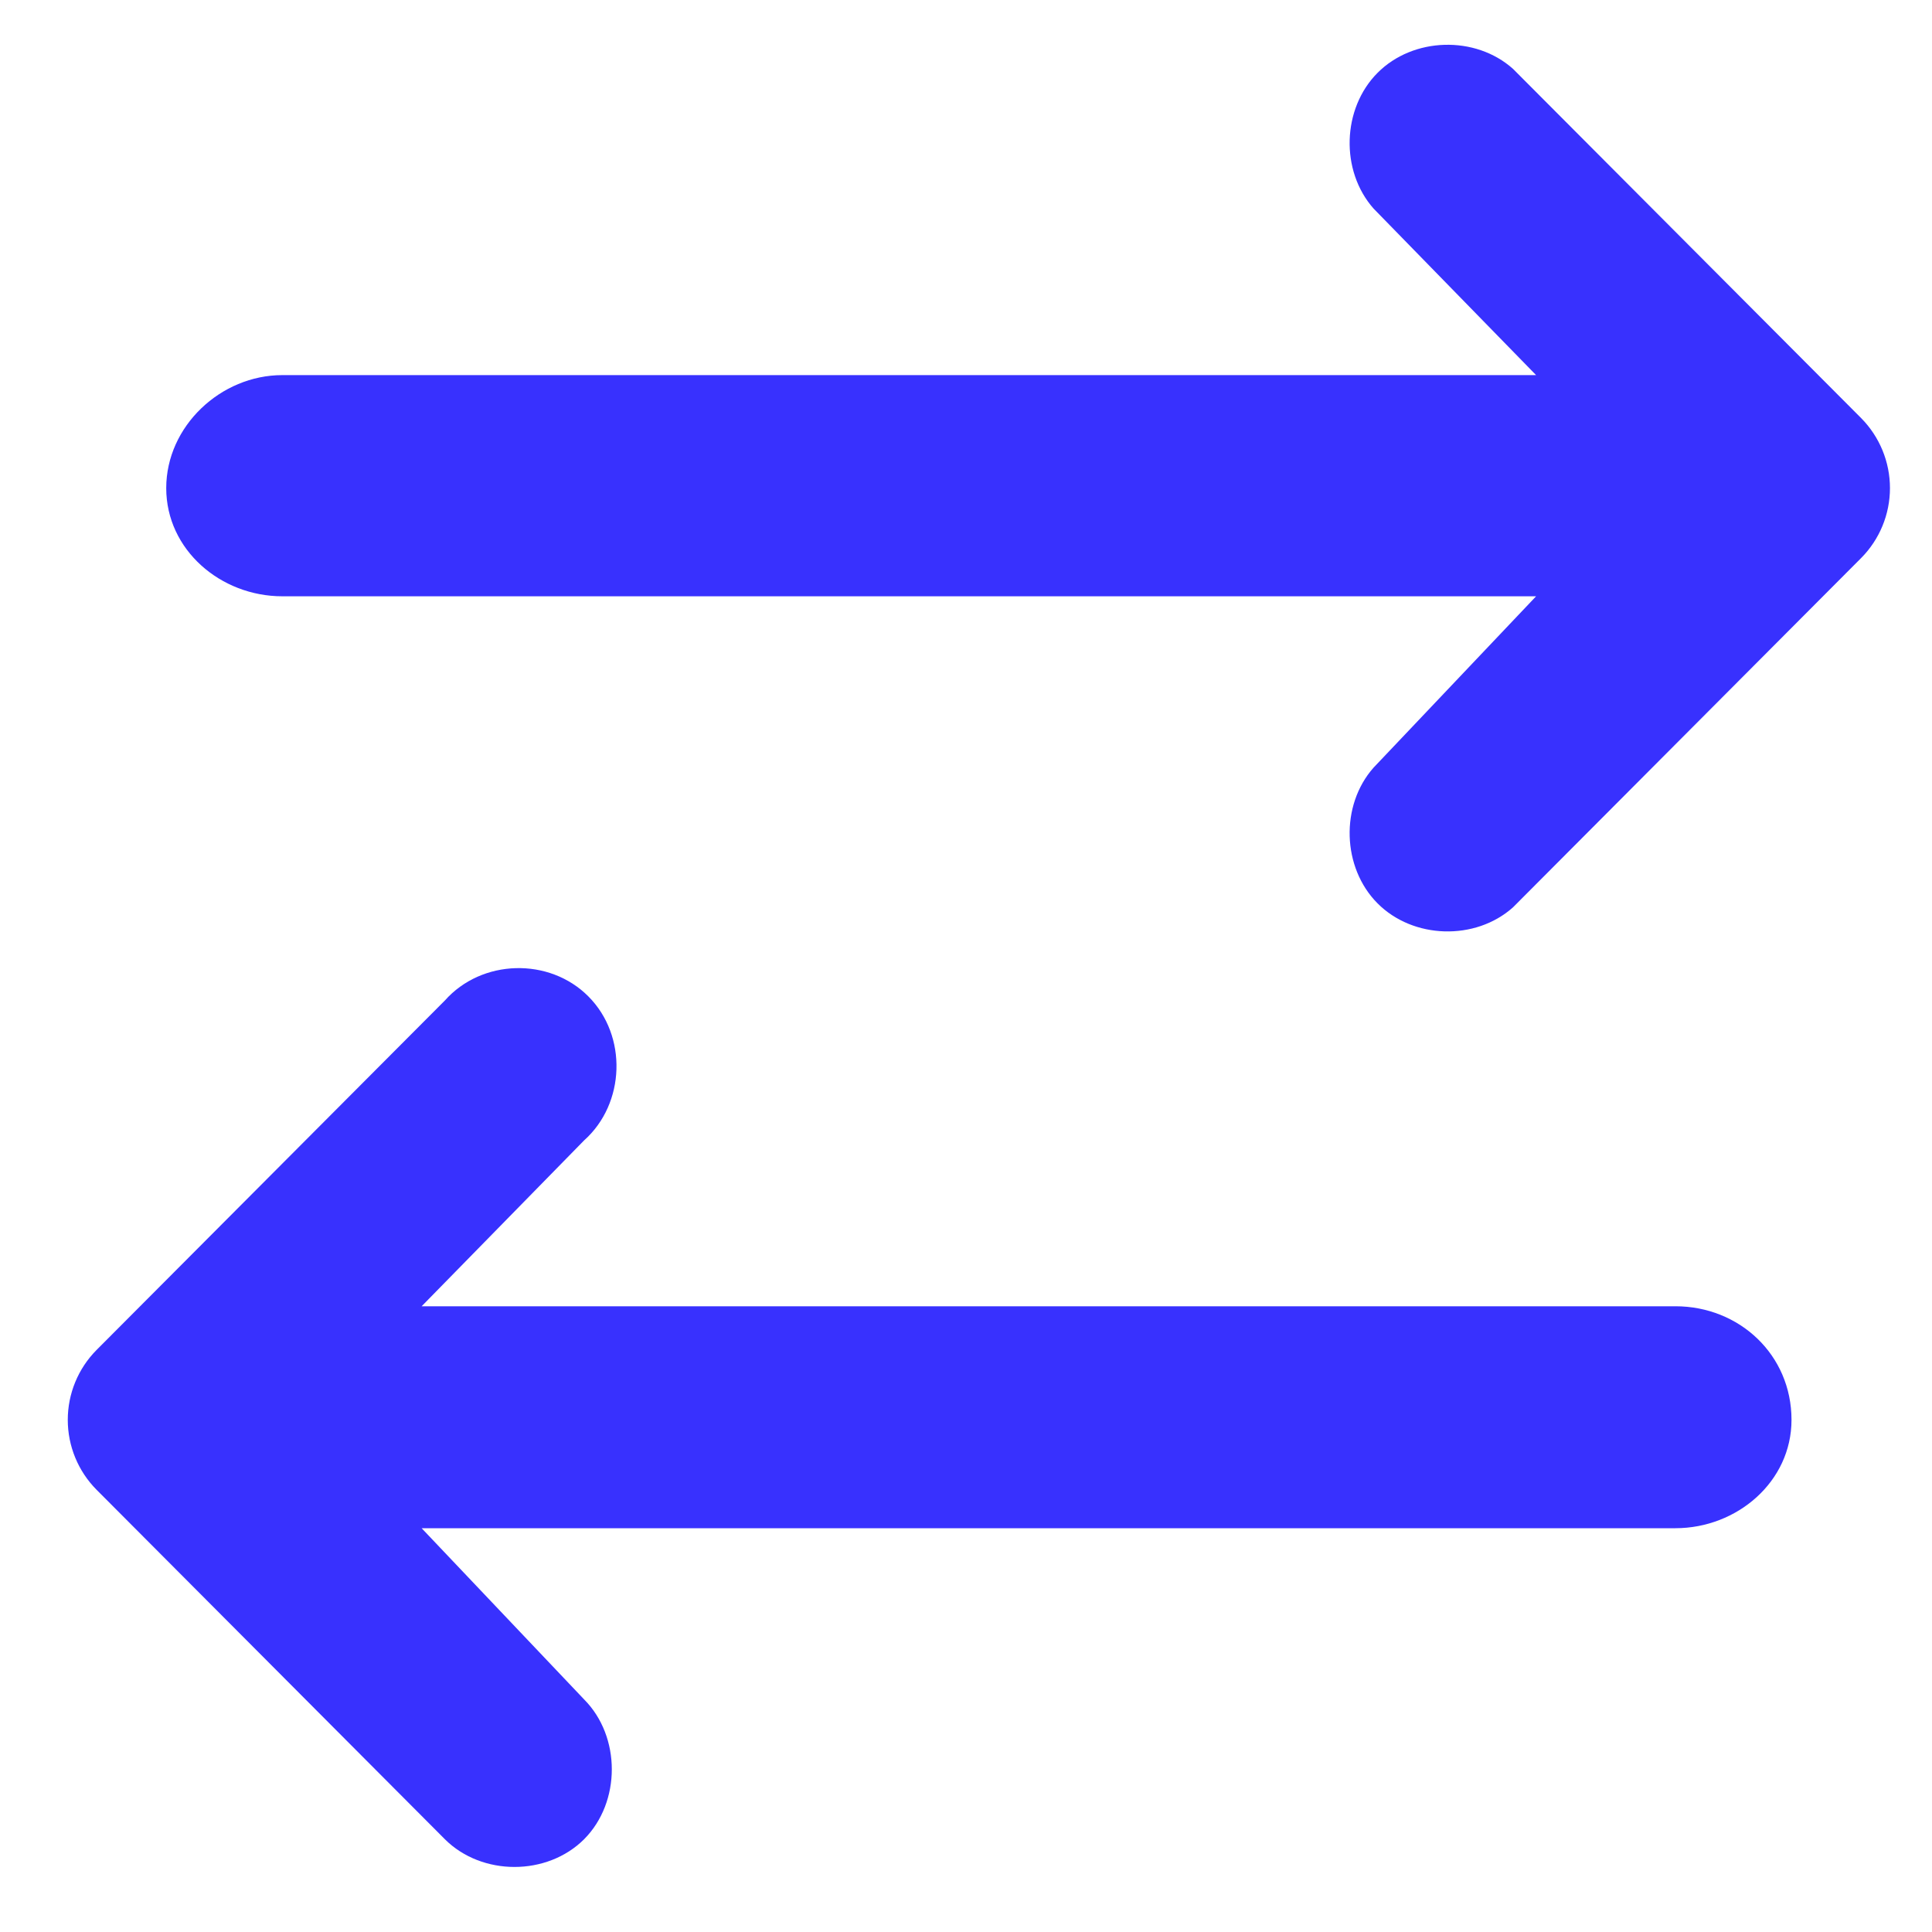 <?xml version="1.0" encoding="UTF-8"?> <svg xmlns="http://www.w3.org/2000/svg" width="25" height="25" viewBox="0 0 25 25" fill="none"> <path d="M19.577 11.742C19.09 12.176 18.286 12.152 17.826 11.69C17.365 11.228 17.341 10.421 17.774 9.933L19.877 7.716L3.653 7.716C2.856 7.716 2.151 7.115 2.151 6.316C2.151 5.516 2.856 4.854 3.653 4.854L19.877 4.854L17.774 2.699C17.341 2.21 17.365 1.404 17.826 0.942C18.286 0.48 19.09 0.456 19.577 0.89L24.084 5.411C24.322 5.652 24.456 5.977 24.456 6.316C24.456 6.655 24.322 6.98 24.084 7.22L19.577 11.742Z" fill="#3831FE"></path> <path d="M7.559 23.799C8.036 23.319 8.036 22.471 7.559 21.991L5.456 19.775H21.68C22.477 19.775 23.182 19.173 23.182 18.373C23.182 17.529 22.505 16.903 21.68 16.903H5.456L7.559 14.756C8.091 14.281 8.123 13.404 7.613 12.893C7.11 12.387 6.235 12.407 5.756 12.947L1.249 17.469C1.011 17.709 0.877 18.034 0.877 18.373C0.877 18.712 1.011 19.037 1.249 19.277L5.756 23.799C6.235 24.278 7.08 24.278 7.559 23.799Z" fill="#3831FE"></path> </svg> 